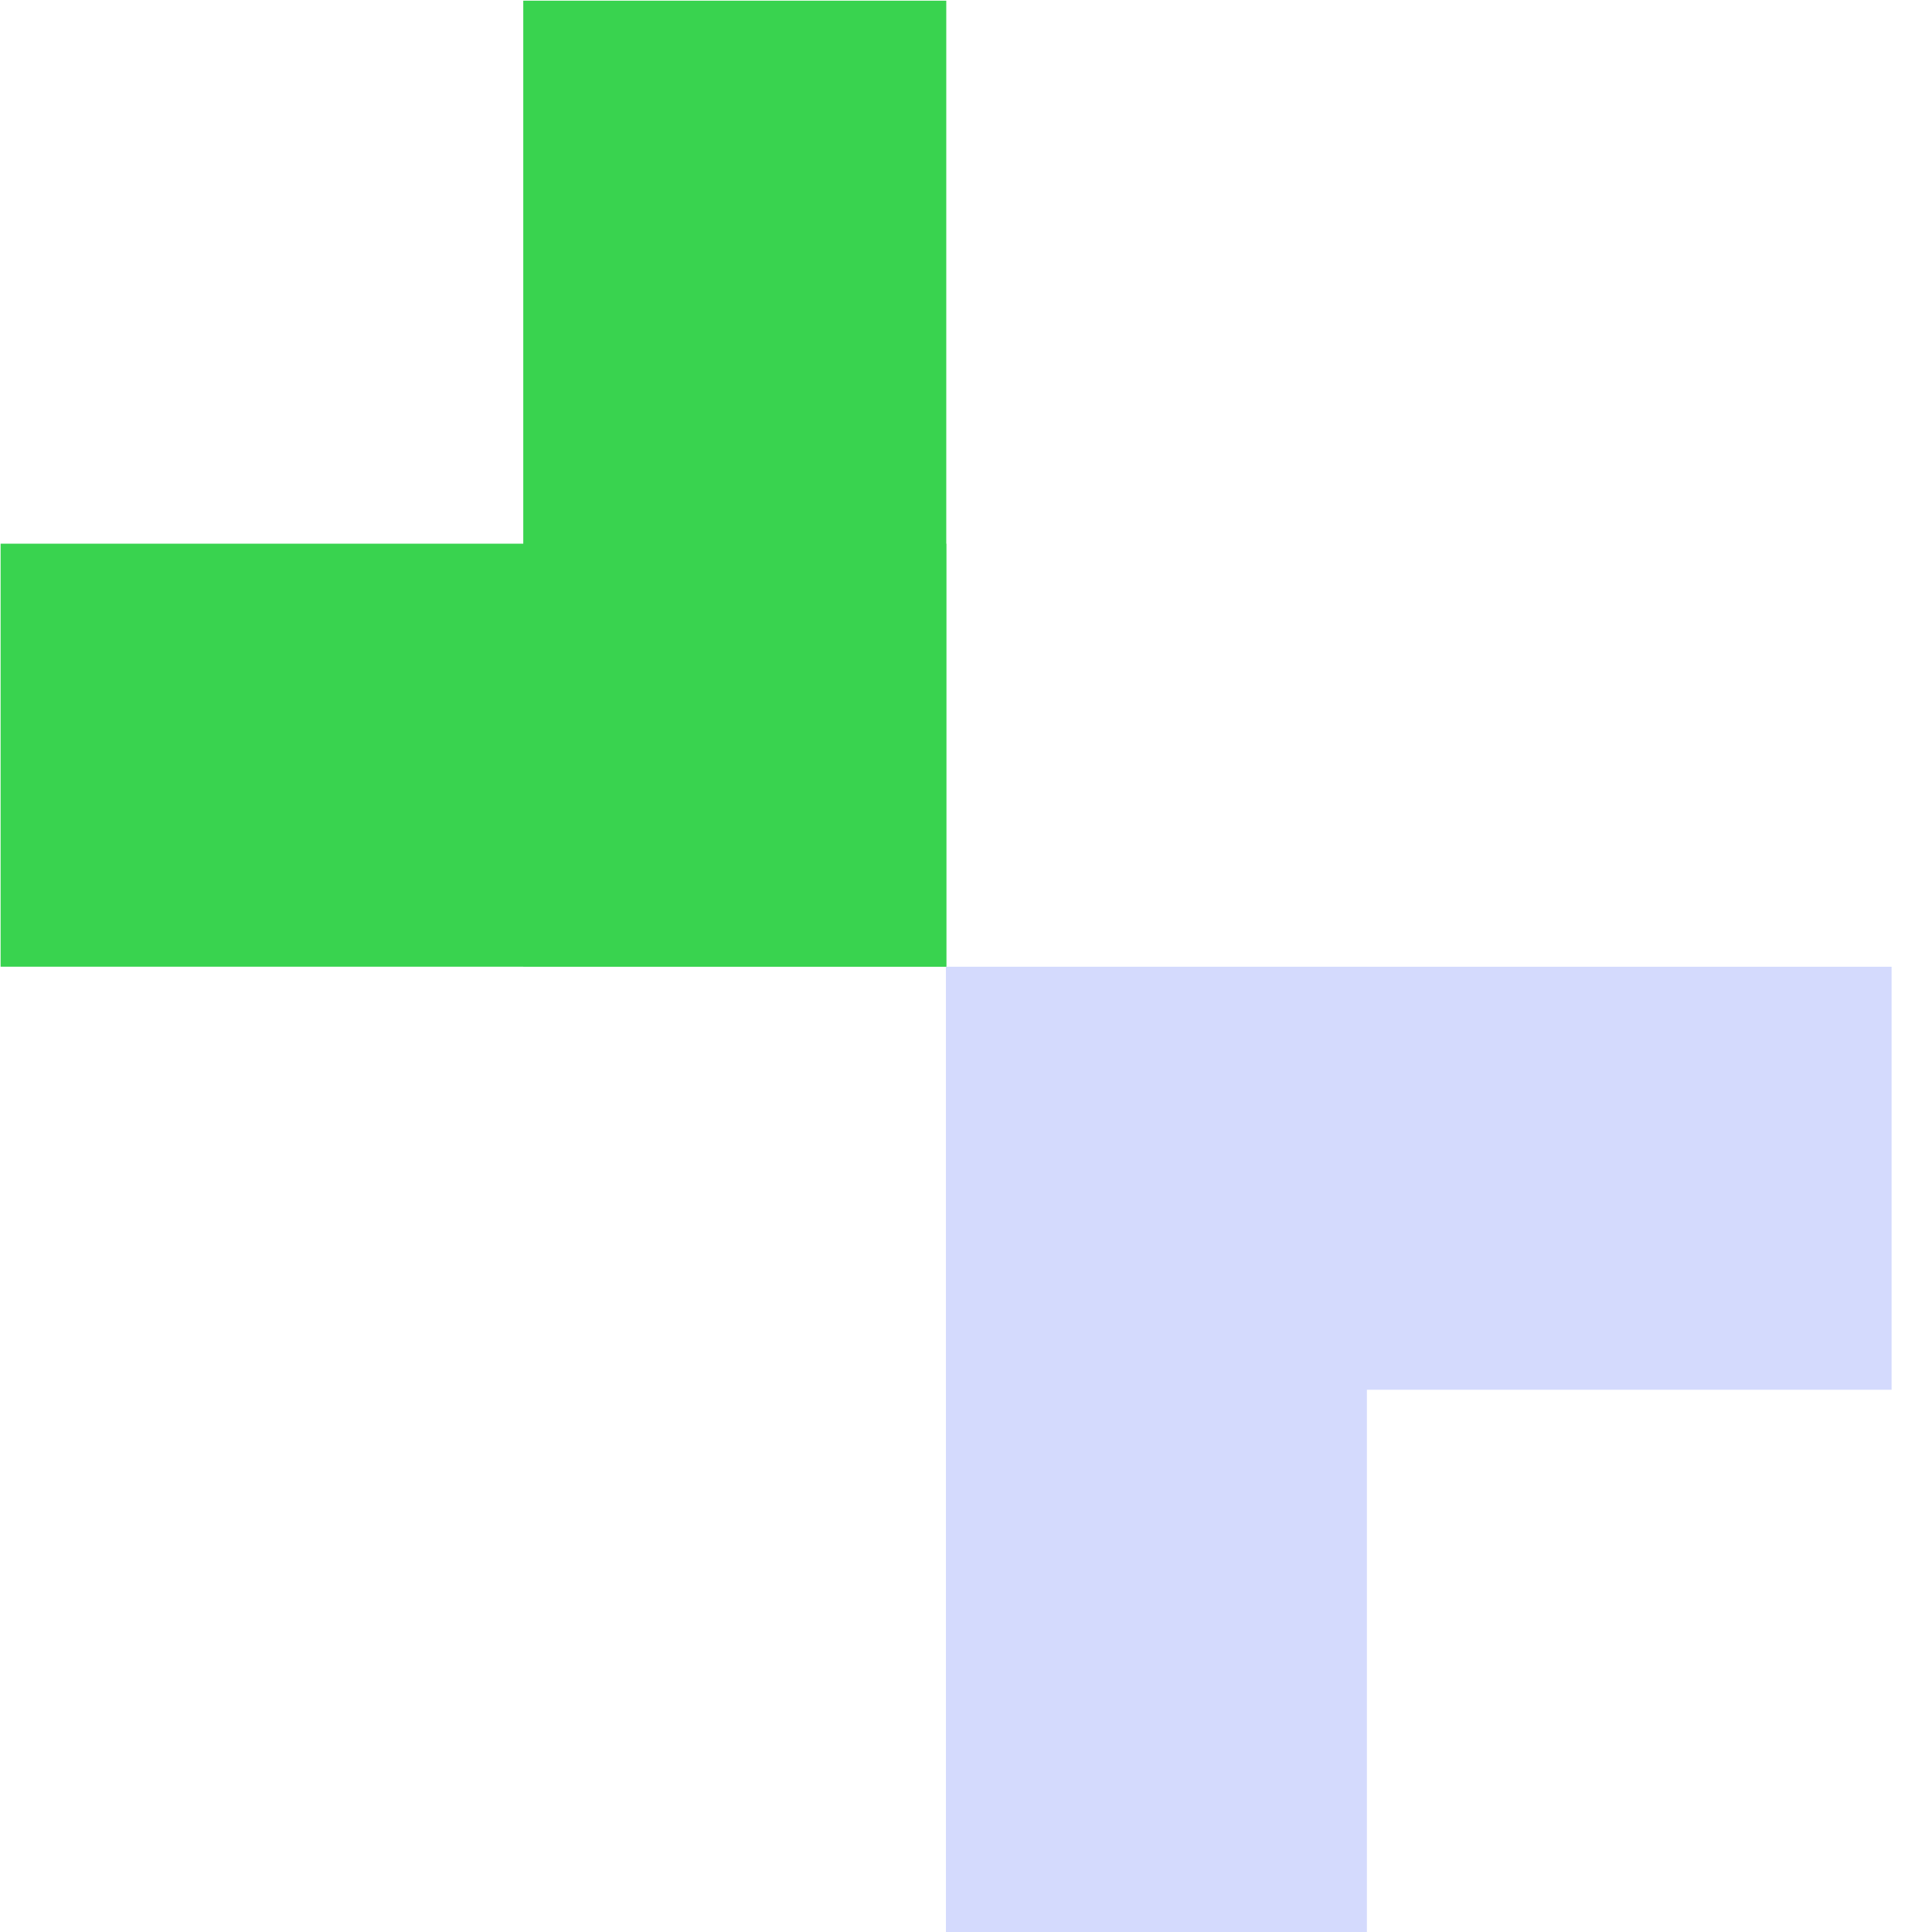 <?xml version="1.0" encoding="utf-8"?>
<!-- Generator: Adobe Illustrator 25.4.1, SVG Export Plug-In . SVG Version: 6.00 Build 0)  -->
<svg version="1.1" id="Logo" xmlns="http://www.w3.org/2000/svg" xmlns:xlink="http://www.w3.org/1999/xlink" x="0px" y="0px"
	 viewBox="0 0 95 95" style="enable-background:new 0 0 95 95;" xml:space="preserve">
<style type="text/css">
	.st0{fill:#D4DAFD;}
	.st1{fill:#39D34F;}
</style>
<g id="Grupo_17" transform="translate(0 8)">
	<g id="Grupo_16" transform="translate(38.913 39.737)">
		<rect id="Retângulo_13" x="7.6" y="-0.2" class="st0" width="20.7" height="47.5"/>
		<rect id="Retângulo_14" x="7.6" y="-0.2" class="st0" width="46.5" height="20.8"/>
	</g>
	<g id="Grupo_15" transform="translate(38.93 39.734) rotate(180)">
		<rect id="Retângulo_13-2" x="-7.6" y="0.2" class="st1" width="20.8" height="47.5"/>
		<rect id="Retângulo_14-2" x="-7.6" y="0.2" class="st1" width="46.5" height="20.8"/>
	</g>
</g>
</svg>
